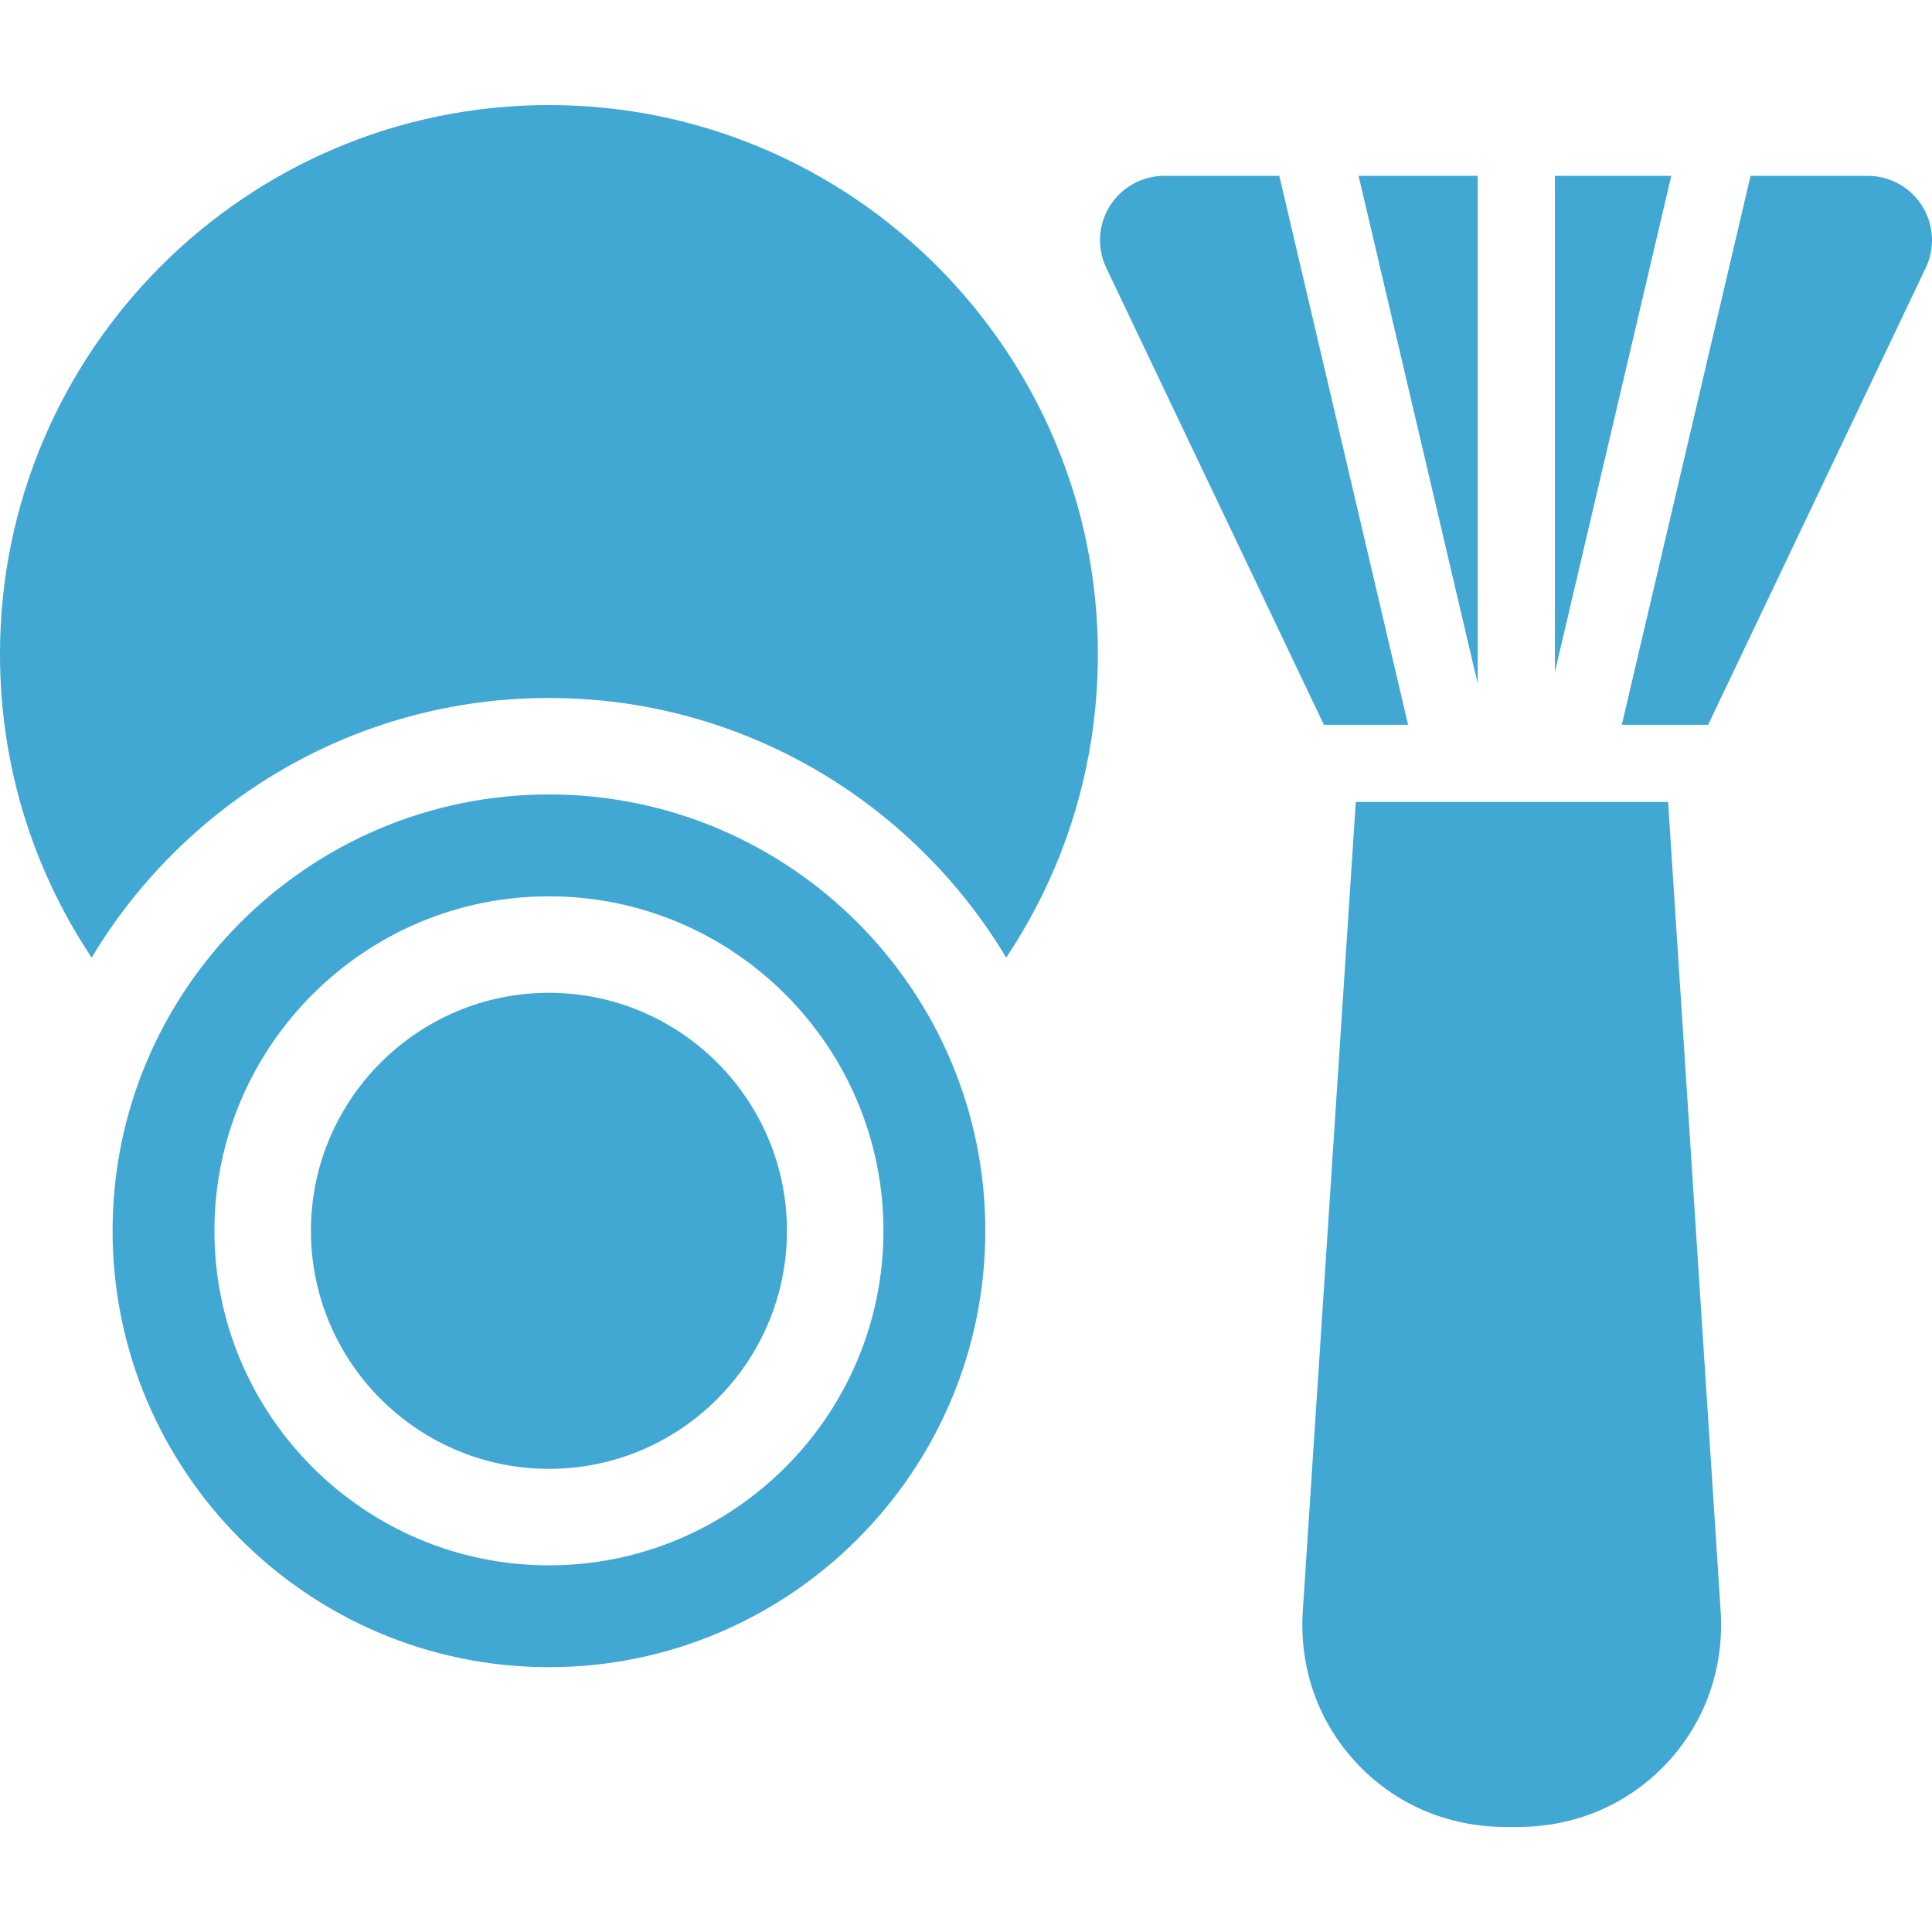 <svg version="1.1" viewBox="0 0 297 297" xmlns="http://www.w3.org/2000/svg" xmlns:xlink="http://www.w3.org/1999/xlink" overflow="hidden"><style>
.MsftOfcThm_Text1_Fill {
 fill:#41a7d3; 
}
</style>
<g><path d=" M 239.032 27.029 L 239.032 103.279 L 256.921 27.029 Z" stroke="none" stroke-width="1" stroke-linecap="butt" stroke-dasharray="" stroke-dashoffset="1" fill="#41a7d3" fill-opacity="1"/><path d=" M 227.166 27.029 L 208.852 27.029 L 227.166 105.092 Z" stroke="none" stroke-width="1" stroke-linecap="butt" stroke-dasharray="" stroke-dashoffset="1" fill="#41a7d3" fill-opacity="1"/><path d=" M 256.431 123.285 L 208.422 123.285 L 200.277 247.617 C 199.701 256.412 202.643 264.736 208.56 271.053 C 214.476 277.369 222.588 280.848 231.403 280.848 L 233.381 280.848 C 242.195 280.848 250.309 277.369 256.225 271.053 C 262.142 264.737 265.083 256.412 264.507 247.617 L 256.431 123.285 Z" stroke="none" stroke-width="1" stroke-linecap="butt" stroke-dasharray="" stroke-dashoffset="1" fill="#41a7d3" fill-opacity="1"/><path d=" M 256.483 123.285 L 256.43 123.285 C 256.446 123.254 256.468 123.316 256.483 123.285 Z" stroke="none" stroke-width="1" stroke-linecap="butt" stroke-dasharray="" stroke-dashoffset="1" fill="#41a7d3" fill-opacity="1"/><path d=" M 216.461 111.418 L 196.663 27.029 L 178.991 27.029 C 175.598 27.029 172.442 28.769 170.631 31.638 C 168.818 34.507 168.605 38.107 170.064 41.171 L 203.516 111.417 L 216.461 111.417 Z" stroke="none" stroke-width="1" stroke-linecap="butt" stroke-dasharray="" stroke-dashoffset="1" fill="#41a7d3" fill-opacity="1"/><path d=" M 295.473 31.639 C 293.66 28.77 290.505 27.03 287.112 27.03 L 269.11 27.03 L 249.313 111.419 L 262.588 111.419 L 296.039 41.173 C 297.498 38.107 297.285 34.508 295.473 31.639 Z" stroke="none" stroke-width="1" stroke-linecap="butt" stroke-dasharray="" stroke-dashoffset="1" fill="#41a7d3" fill-opacity="1"/><path d=" M 84.387 152.621 C 64.211 152.621 47.797 169.035 47.797 189.211 C 47.797 209.387 64.211 225.801 84.387 225.801 C 104.563 225.801 120.977 209.387 120.977 189.211 C 120.977 169.035 104.563 152.621 84.387 152.621 Z" stroke="none" stroke-width="1" stroke-linecap="butt" stroke-dasharray="" stroke-dashoffset="1" fill="#41a7d3" fill-opacity="1"/><path d=" M 84.387 16.152 C 37.855 16.152 0 54.008 0 100.539 C 0 117.322 4.866 133.365 14.093 147.211 C 28.419 123.322 54.564 107.297 84.387 107.297 C 114.21 107.297 140.355 123.322 154.681 147.211 C 163.908 133.365 168.774 117.322 168.774 100.539 C 168.773 54.008 130.918 16.152 84.387 16.152 Z" stroke="none" stroke-width="1" stroke-linecap="butt" stroke-dasharray="" stroke-dashoffset="1" fill="#41a7d3" fill-opacity="1"/><path d=" M 84.387 122.129 C 47.399 122.129 17.306 152.223 17.306 189.211 C 17.306 226.199 47.399 256.291 84.387 256.291 C 121.375 256.291 151.468 226.199 151.468 189.211 C 151.468 152.223 121.375 122.129 84.387 122.129 Z M 84.387 240.635 C 56.032 240.635 32.963 217.567 32.963 189.211 C 32.963 160.856 56.031 137.787 84.387 137.787 C 112.742 137.787 135.811 160.855 135.811 189.211 C 135.811 217.566 112.742 240.635 84.387 240.635 Z" stroke="none" stroke-width="1" stroke-linecap="butt" stroke-dasharray="" stroke-dashoffset="1" fill="#41a7d3" fill-opacity="1"/></g></svg>